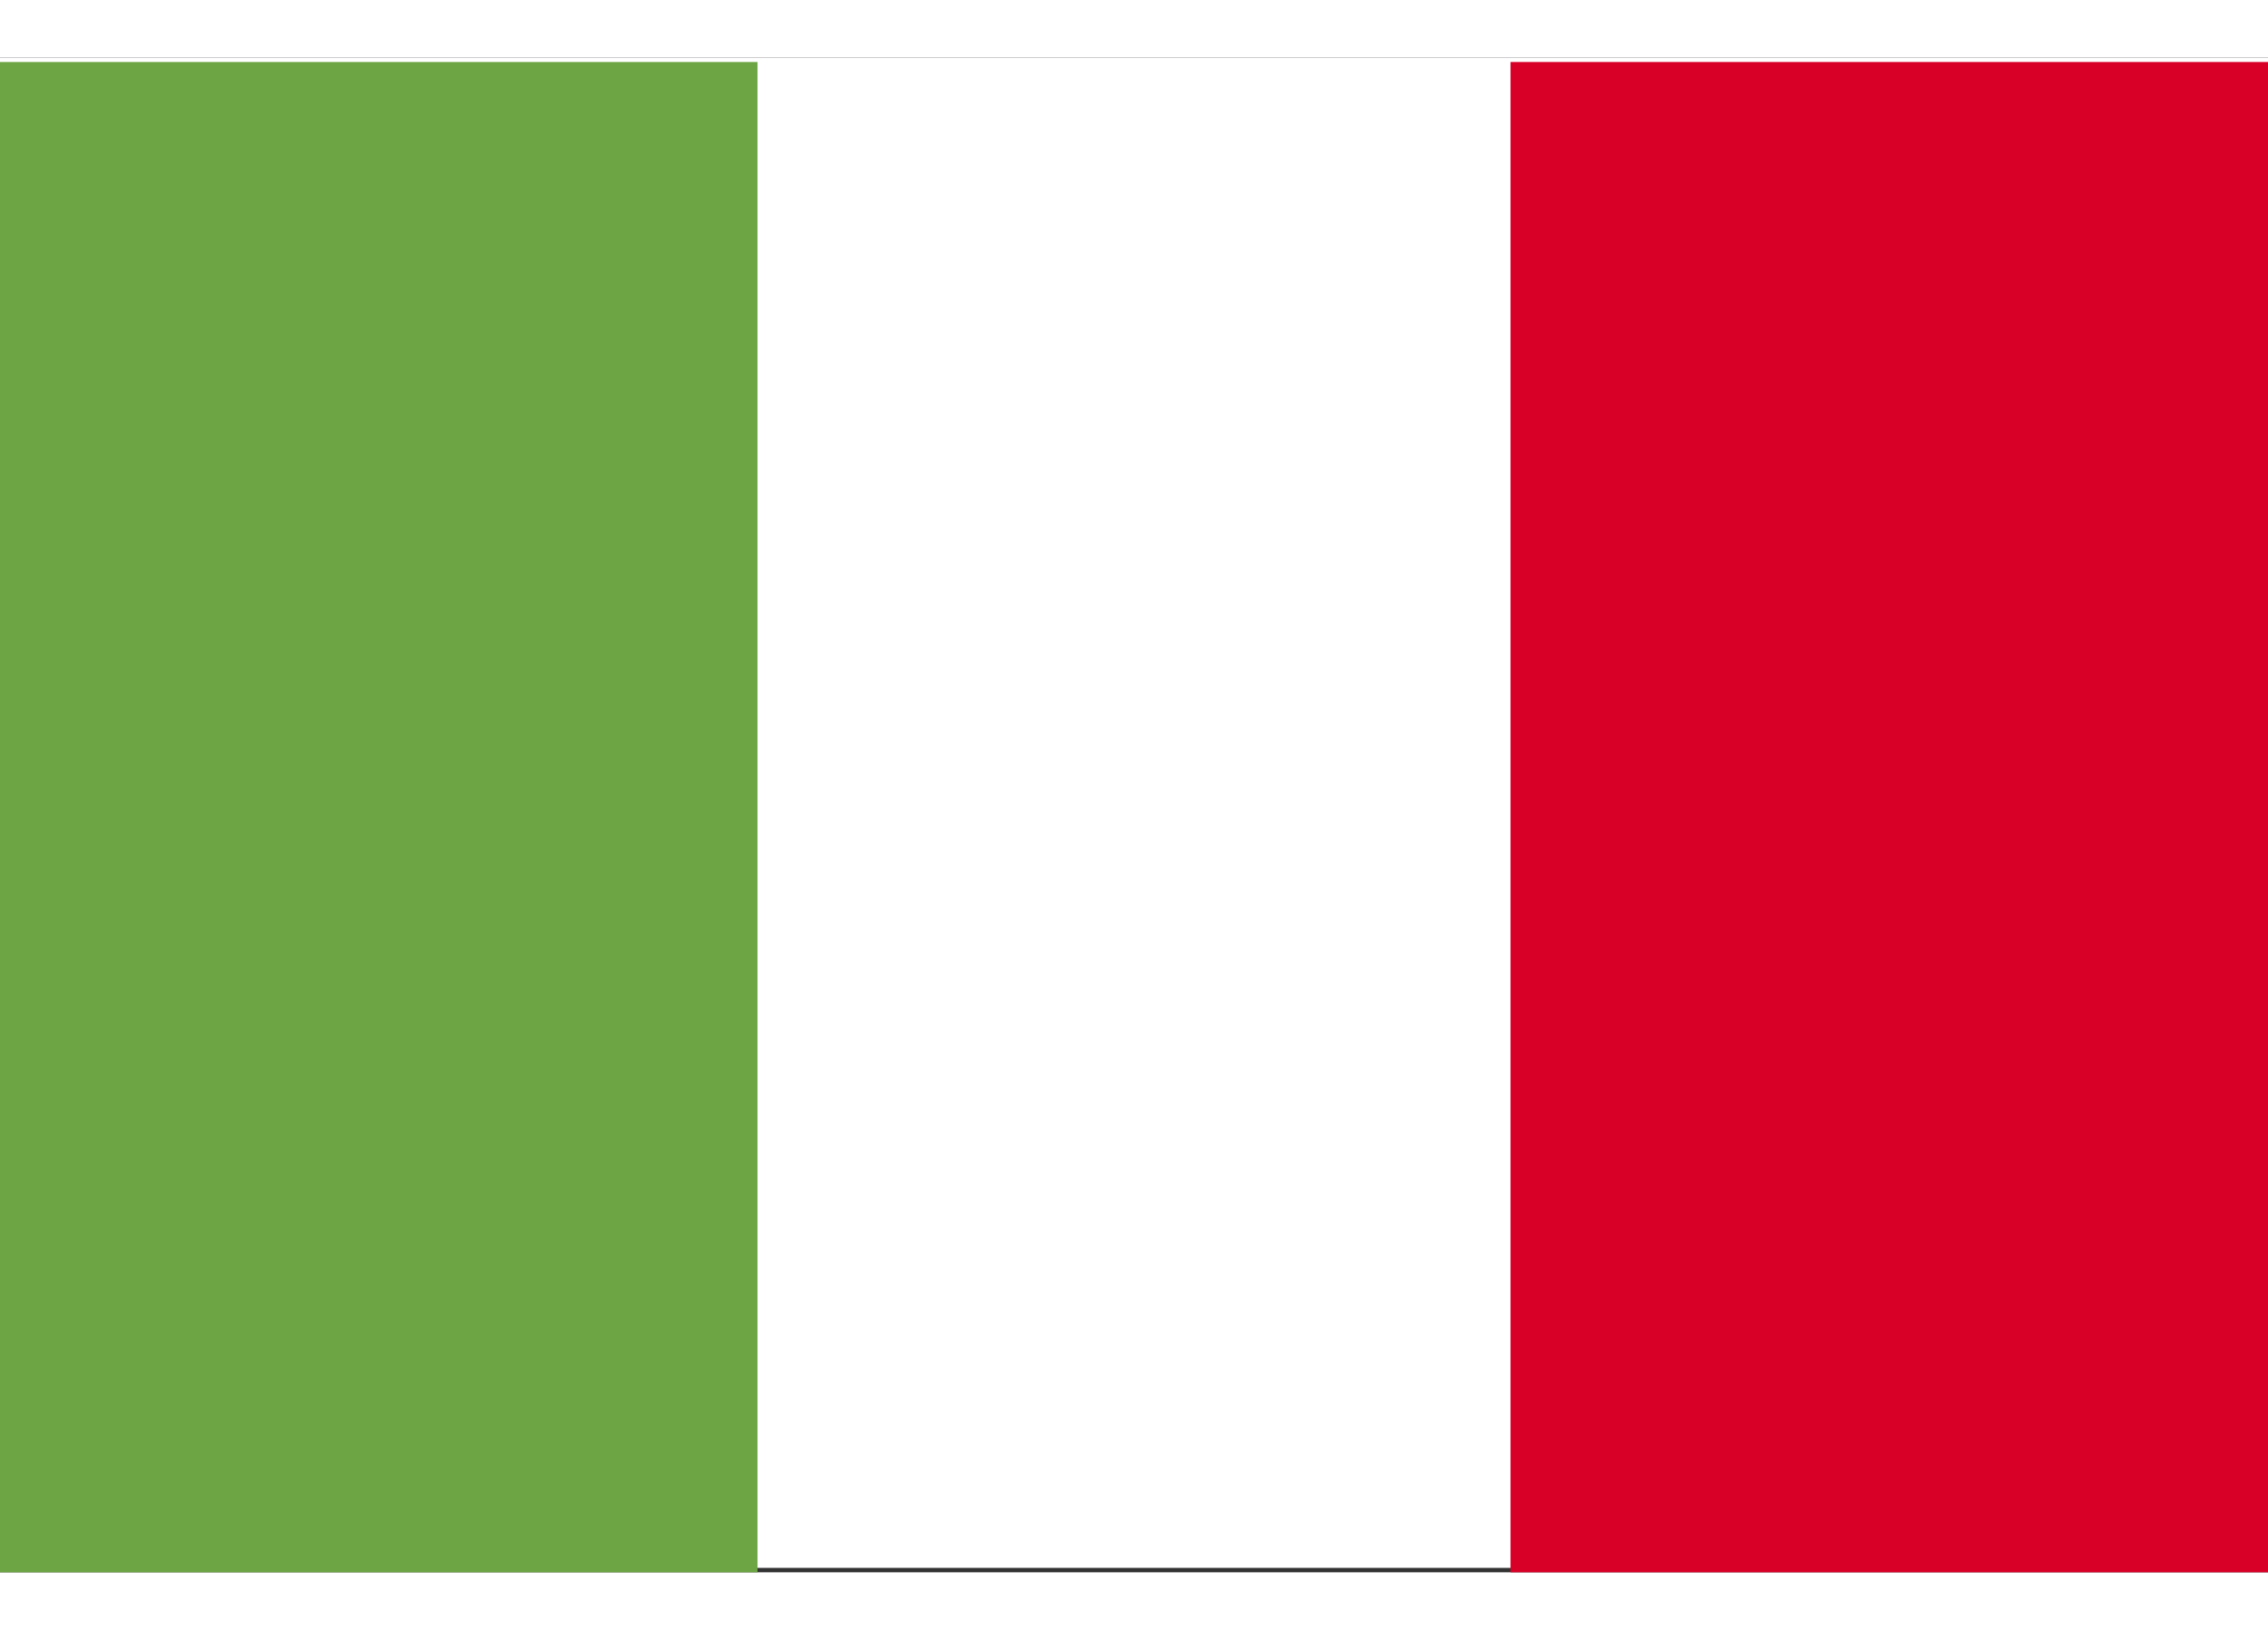 <svg id="Capa_1" data-name="Capa 1" xmlns="http://www.w3.org/2000/svg" width="32" height="23" viewBox="0 0 512 342">
    <rect x="0" y="0" width="512" height="342" fill="#333333" stroke="none"/>
    <title>emc_ico_flag_IT</title>
    <polygon points="341.33 0 170.67 0 0 0 0 341 170.67 341 341.33 341 512 341 512 0 341.33 0" fill="#fff"/>
    <rect y="1" width="171" height="341" fill="#6da544"/>
    <rect x="341" y="1" width="171" height="341" fill="#d80027"/>
</svg>